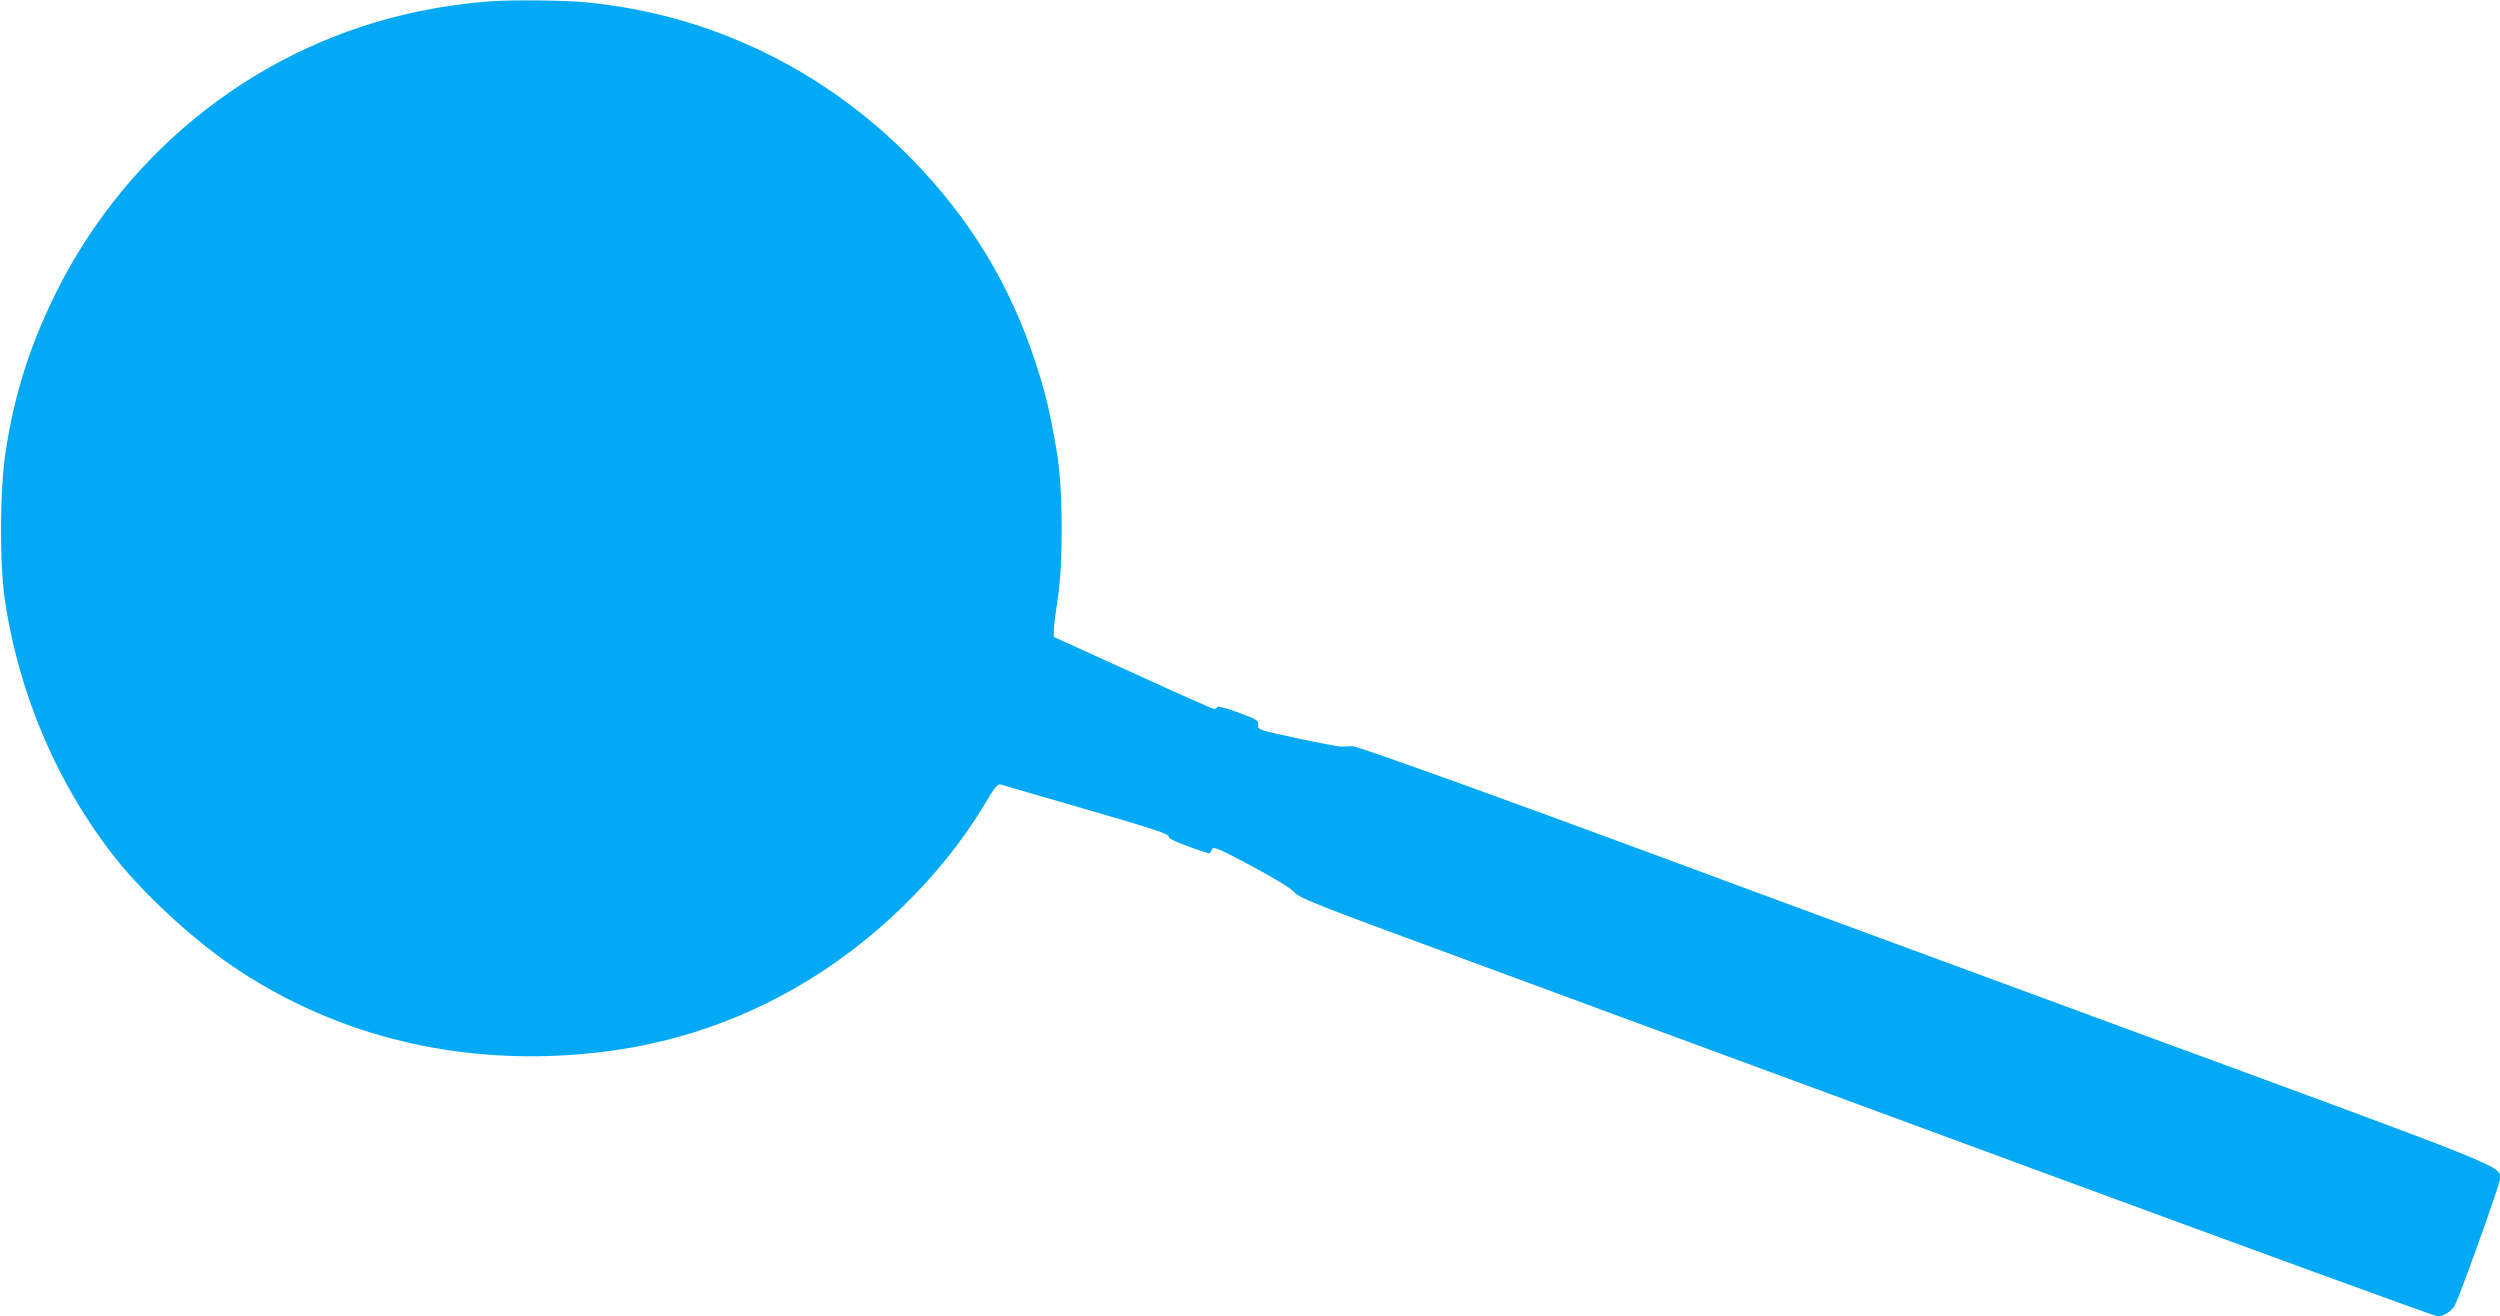 <?xml version="1.0" standalone="no"?>
<!DOCTYPE svg PUBLIC "-//W3C//DTD SVG 20010904//EN"
 "http://www.w3.org/TR/2001/REC-SVG-20010904/DTD/svg10.dtd">
<svg version="1.0" xmlns="http://www.w3.org/2000/svg"
 width="1280pt" height="674pt" viewBox="0 0 1280 674"
 preserveAspectRatio="xMidYMid meet">
<g transform="translate(0,674) scale(0.1,-0.1)"
fill="#03a9f4" stroke="none">
<path d="M2505 6733 c-118 -9 -244 -27 -355 -50 -807 -165 -1493 -697 -1864
-1443 -132 -266 -212 -518 -257 -811 -30 -191 -32 -569 -5 -754 71 -490 273
-959 572 -1335 147 -184 395 -412 599 -550 469 -317 1022 -474 1609 -457 465
13 882 128 1269 349 393 225 748 570 972 946 51 86 63 100 80 95 11 -4 209
-61 440 -128 319 -92 419 -125 418 -136 -2 -10 29 -27 102 -53 58 -22 107 -37
109 -35 2 2 7 12 12 21 8 15 33 4 202 -86 123 -66 203 -115 220 -135 24 -29
110 -63 837 -330 446 -165 1752 -646 2902 -1070 1151 -424 2102 -771 2114
-771 31 0 76 30 89 59 37 80 230 620 230 643 0 70 86 36 -1905 768 -1017 375
-1890 696 -1940 715 -1111 413 -2006 737 -2032 735 -18 -1 -43 -2 -55 -3 -13
0 -114 19 -226 43 -200 43 -203 44 -200 68 3 23 -5 28 -102 64 -61 22 -106 34
-108 28 -2 -5 -9 -10 -16 -10 -6 0 -194 83 -416 185 l-405 184 1 38 c0 21 9
90 19 153 29 178 28 567 -3 750 -36 211 -60 314 -112 470 -129 392 -332 727
-624 1028 -455 468 -1044 752 -1686 811 -105 10 -387 12 -485 4z"/>
</g>
</svg>
